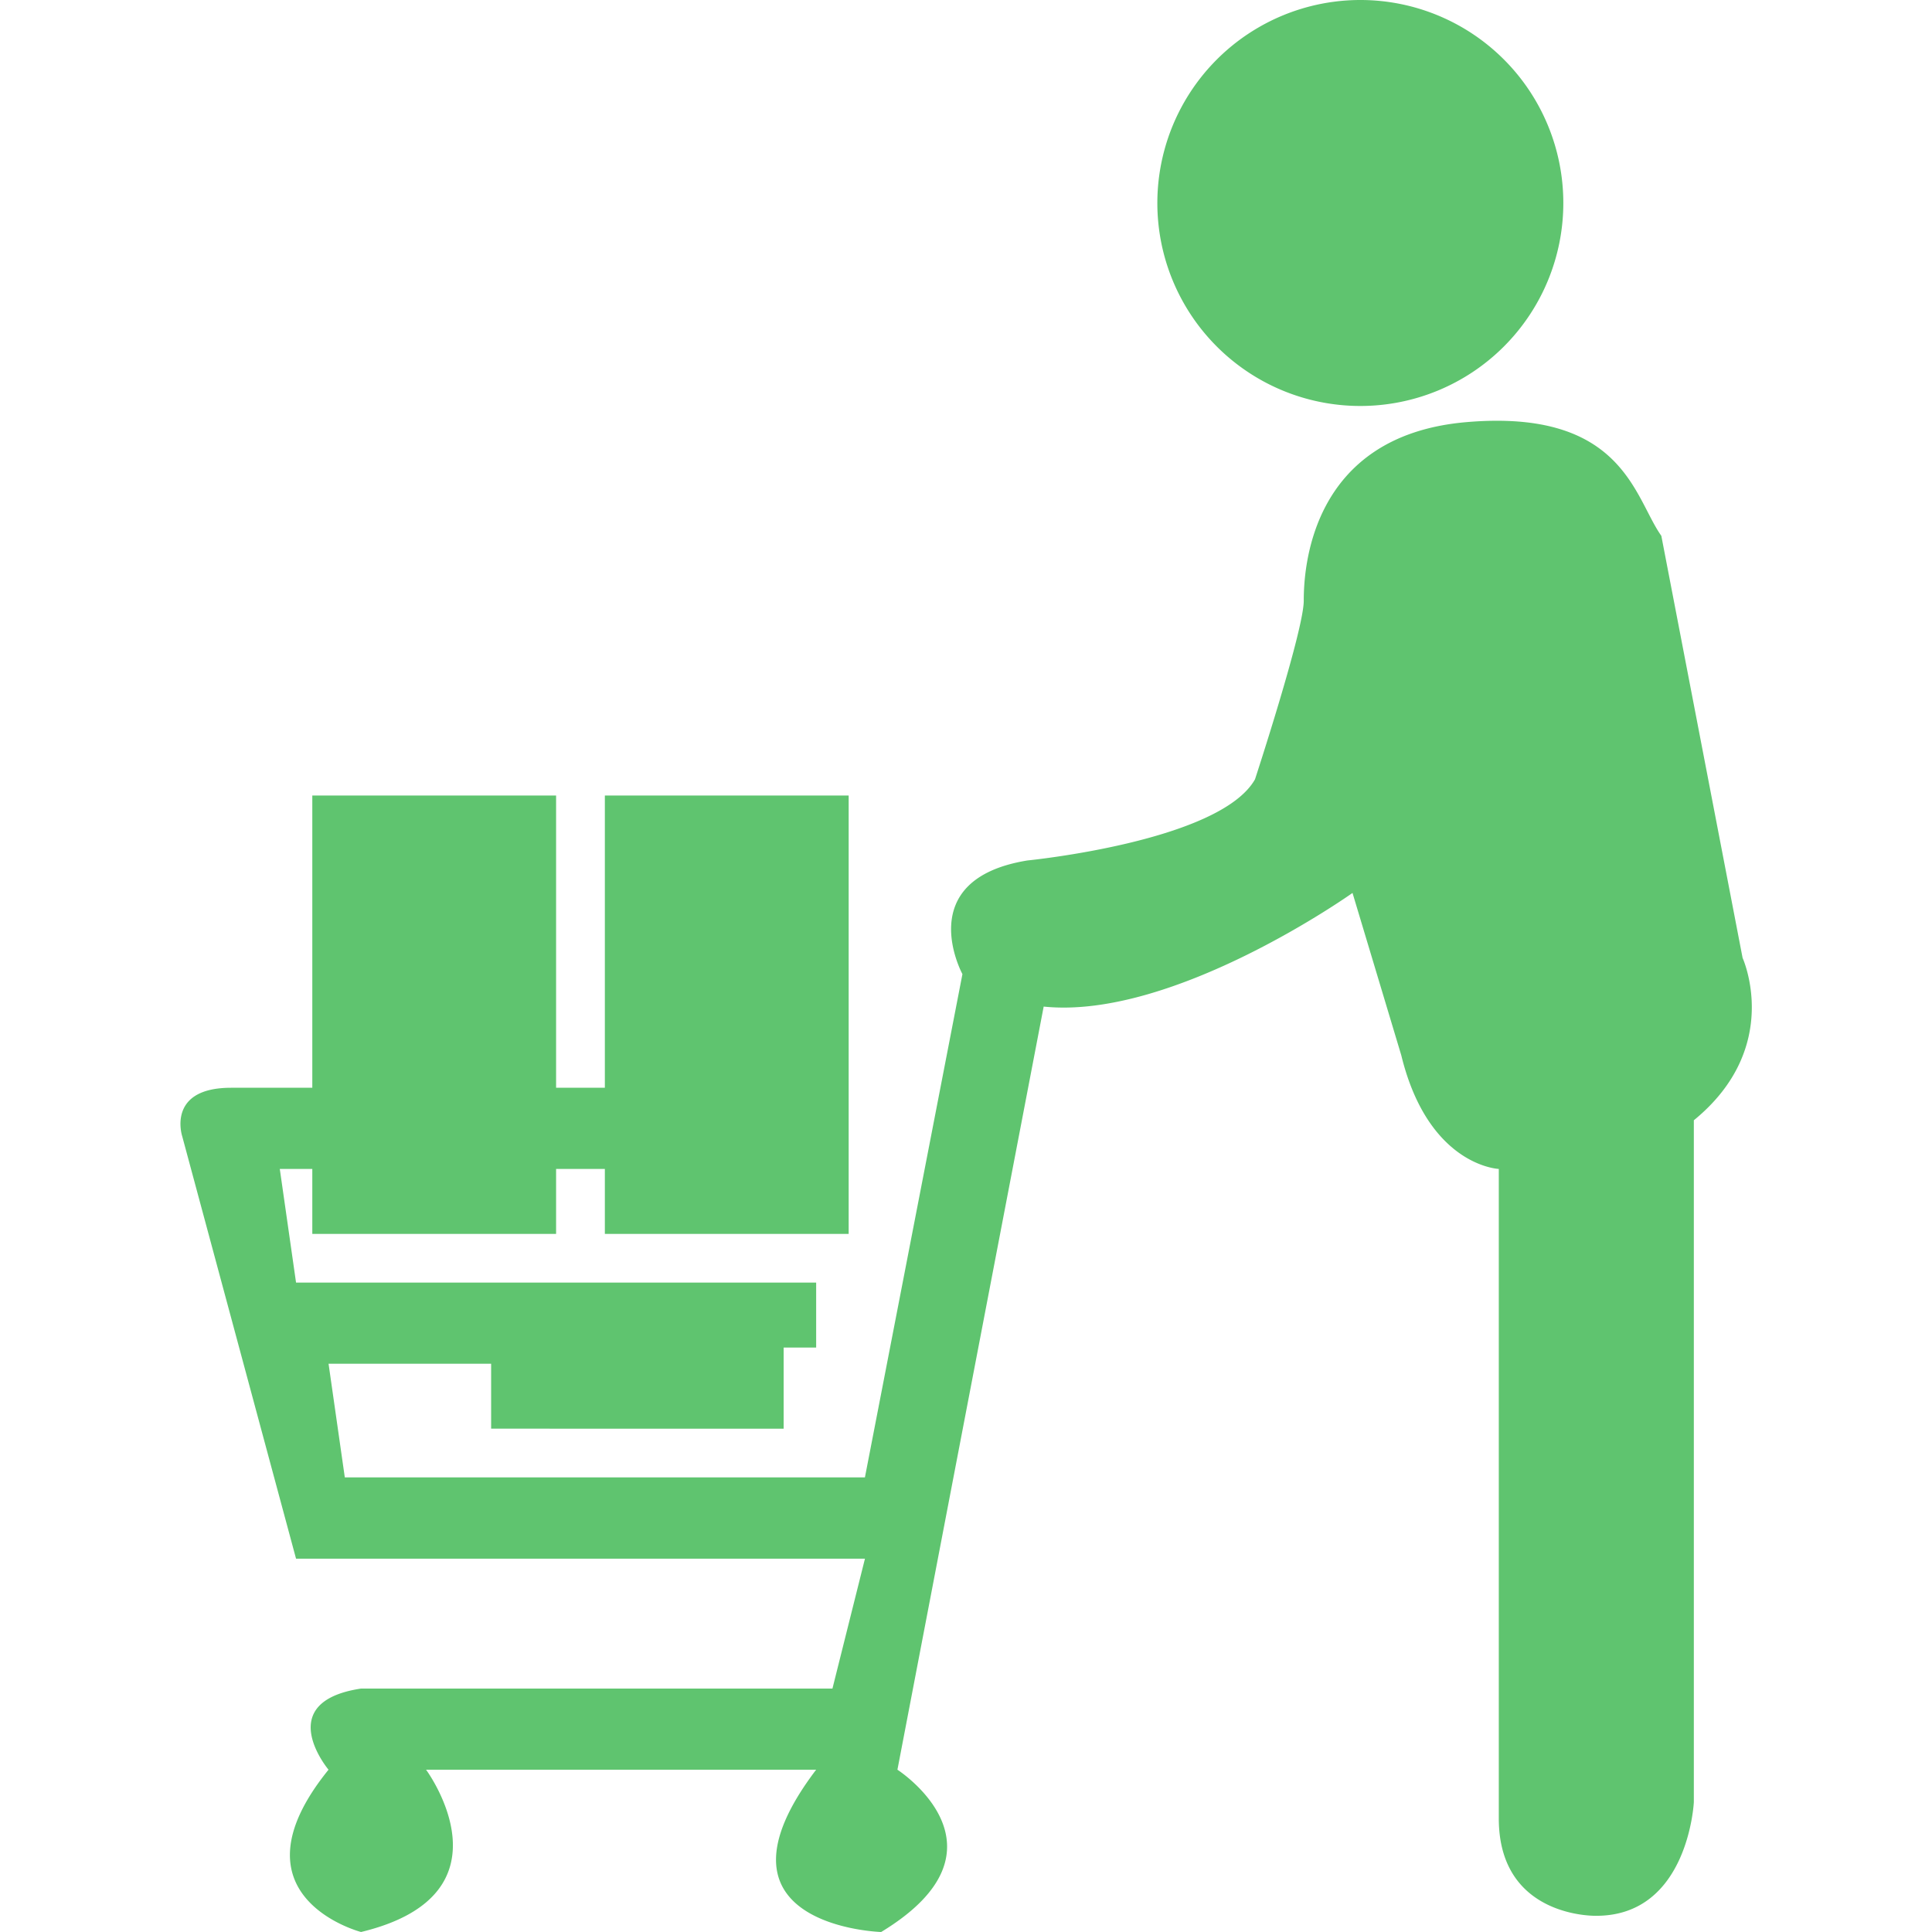 <svg xmlns="http://www.w3.org/2000/svg" width="150" height="150"><path d="M105.636 0a15.76 15.76 0 11-15.78 15.76A15.77 15.77 0 01105.636 0zm23.349 41.6l6.31 32.773s3.155 6.933-3.786 12.605v52.941s-.42 8.823-7.571 8.823c0 0-7.572.211-7.572-7.563V90.756s-5.468-.21-7.571-8.823l-3.786-12.605S91.131 79.2 81.031 78.151L69.676 137.4s9.464 6.092-1.262 12.6c0 0-14.3-.42-5.048-12.6H33.08s7.151 9.659-5.049 12.6c0 0-10.516-2.731-2.524-12.6 0 0-4.417-5.252 2.524-6.3h36.6l2.524-10.084h-44.17l-8.834-32.781s-1.262-3.781 3.786-3.781h6.31V61.765h18.928v22.689h3.786V61.765H65.89V95.8H46.961v-5.044h-3.786V95.8H24.247v-5.044h-2.524l1.262 8.824h40.381v5.042h-2.524v6.3H38.131v-5.042H25.509l1.262 8.824h40.381l7.571-39.074s-4-7.353 5.048-8.824c0 0 14.933-1.471 17.667-6.3 0 0 3.785-11.555 3.785-13.865s.421-12.815 12.619-13.866 13.04 5.881 15.143 8.825z" fill="#5fc46f" fill-rule="evenodd"/></svg>